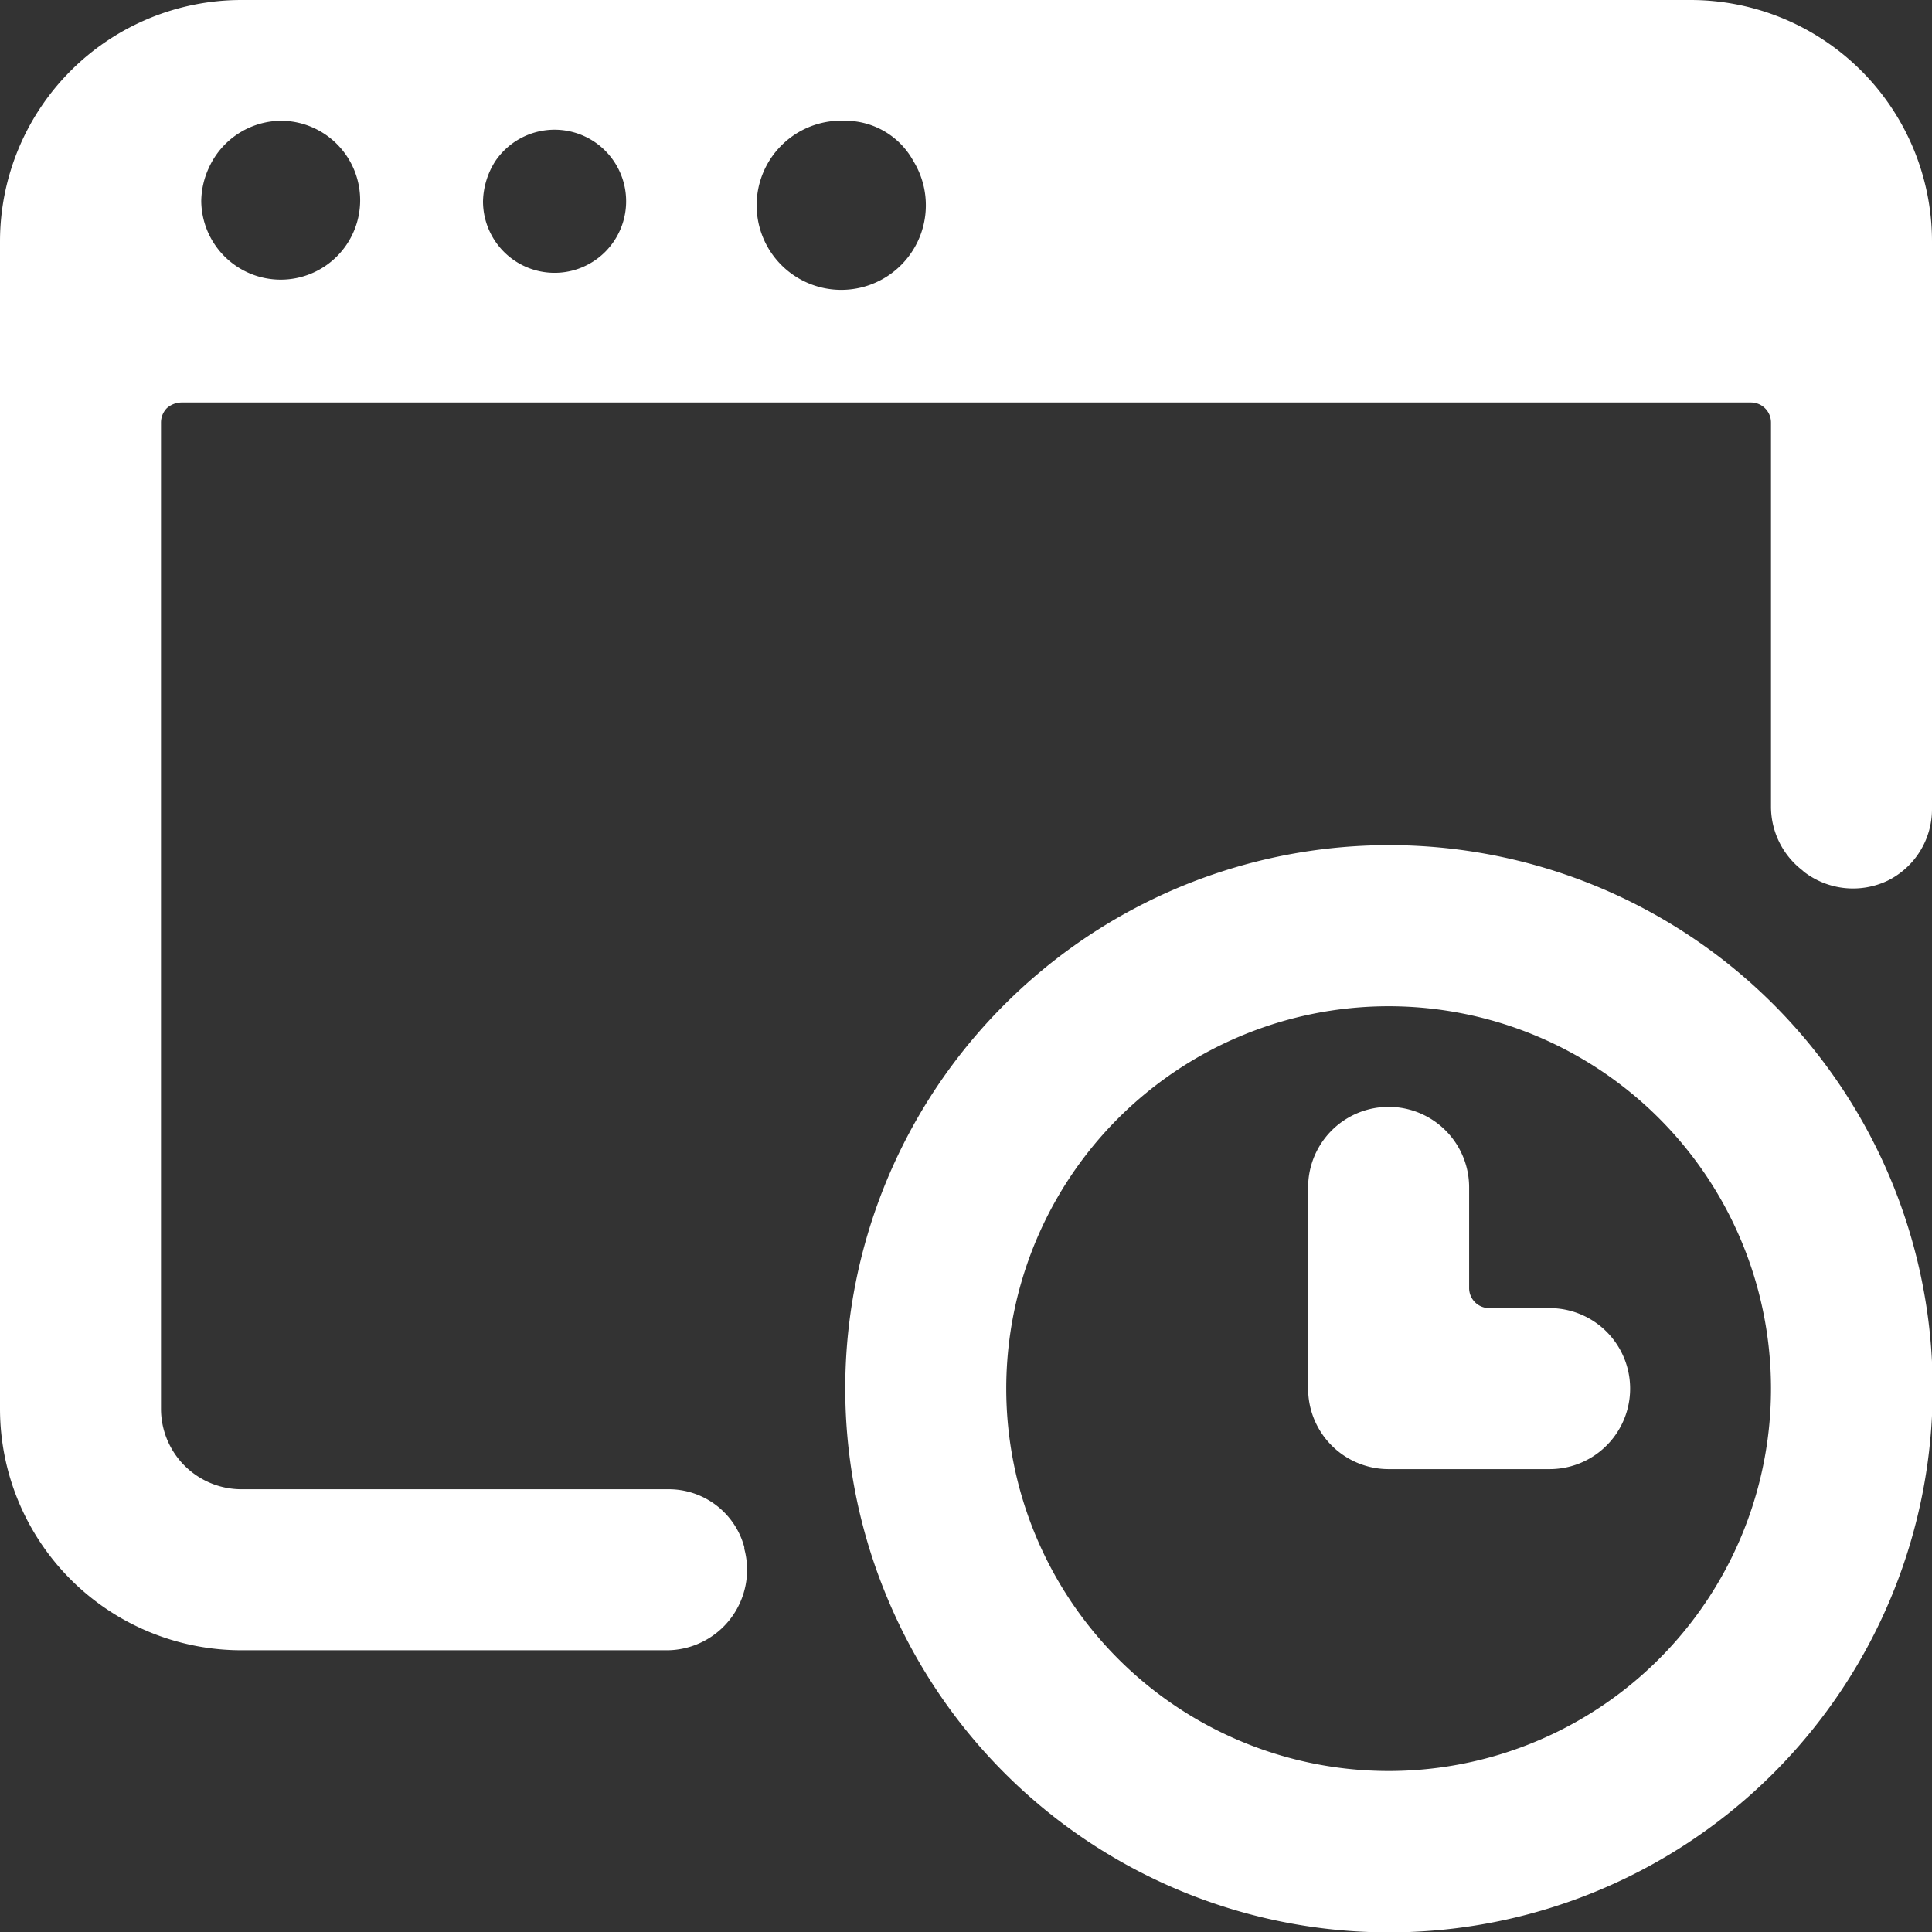 <svg xmlns="http://www.w3.org/2000/svg" width="24" height="24" viewBox="0 0 24 24">
  <rect x="0" y="0" width="24" height="24" fill="#333333" stroke="none"/>
  <g id="Programming-Apps-Websites_Apps_app-window-clock" data-name="Programming-Apps-Websites / Apps / app-window-clock" transform="translate(-336 -1820)">
    <g id="Group_215">
      <g id="app-window-clock">
        <path id="Shape_689" d="M347.014,1839.83a6.753,6.753,0,1,0,1.463-7.35A6.74,6.74,0,0,0,347.014,1839.83Zm1.486-2.58a4.75,4.75,0,1,1,4.749,4.75A4.752,4.752,0,0,1,348.5,1837.25Z" fill="#fff" fill-rule="evenodd"/>
        <path id="Shape_690" d="M355.25,1838.25h-2a1,1,0,0,1-1-1v-2.5a1,1,0,0,1,2,0V1836a.249.249,0,0,0,.25.25h.75a1,1,0,0,1,0,2Z" fill="#fff"/>
        <path id="Shape_691" d="M344.3,1838.5a.971.971,0,0,1,.946.72l0,.02a1,1,0,0,1-.95,1.26H339a3,3,0,0,1-3-3V1823a3,3,0,0,1,3-3h18a3,3,0,0,1,3,3v7.05a.99.99,0,0,1-.551.89,1,1,0,0,1-1.039-.11l-.022-.02a1,1,0,0,1-.388-.78v-4.78a.249.249,0,0,0-.25-.25h-19.5a.282.282,0,0,0-.177.07.256.256,0,0,0-.073.18v12.25a1,1,0,0,0,1,1Zm2.2-17a1.051,1.051,0,1,0,.846.5A.963.963,0,0,0,346.5,1821.5Zm-4.346.5a.889.889,0,1,1-.154.5A.963.963,0,0,1,342.154,1822Zm-2.654-.5a.994.994,0,0,0-.908.59h0a1.012,1.012,0,0,0-.092.41.987.987,0,1,0,1-1Z" fill="#fff" fill-rule="evenodd"/>
      </g>
    </g>
  </g>
</svg>
